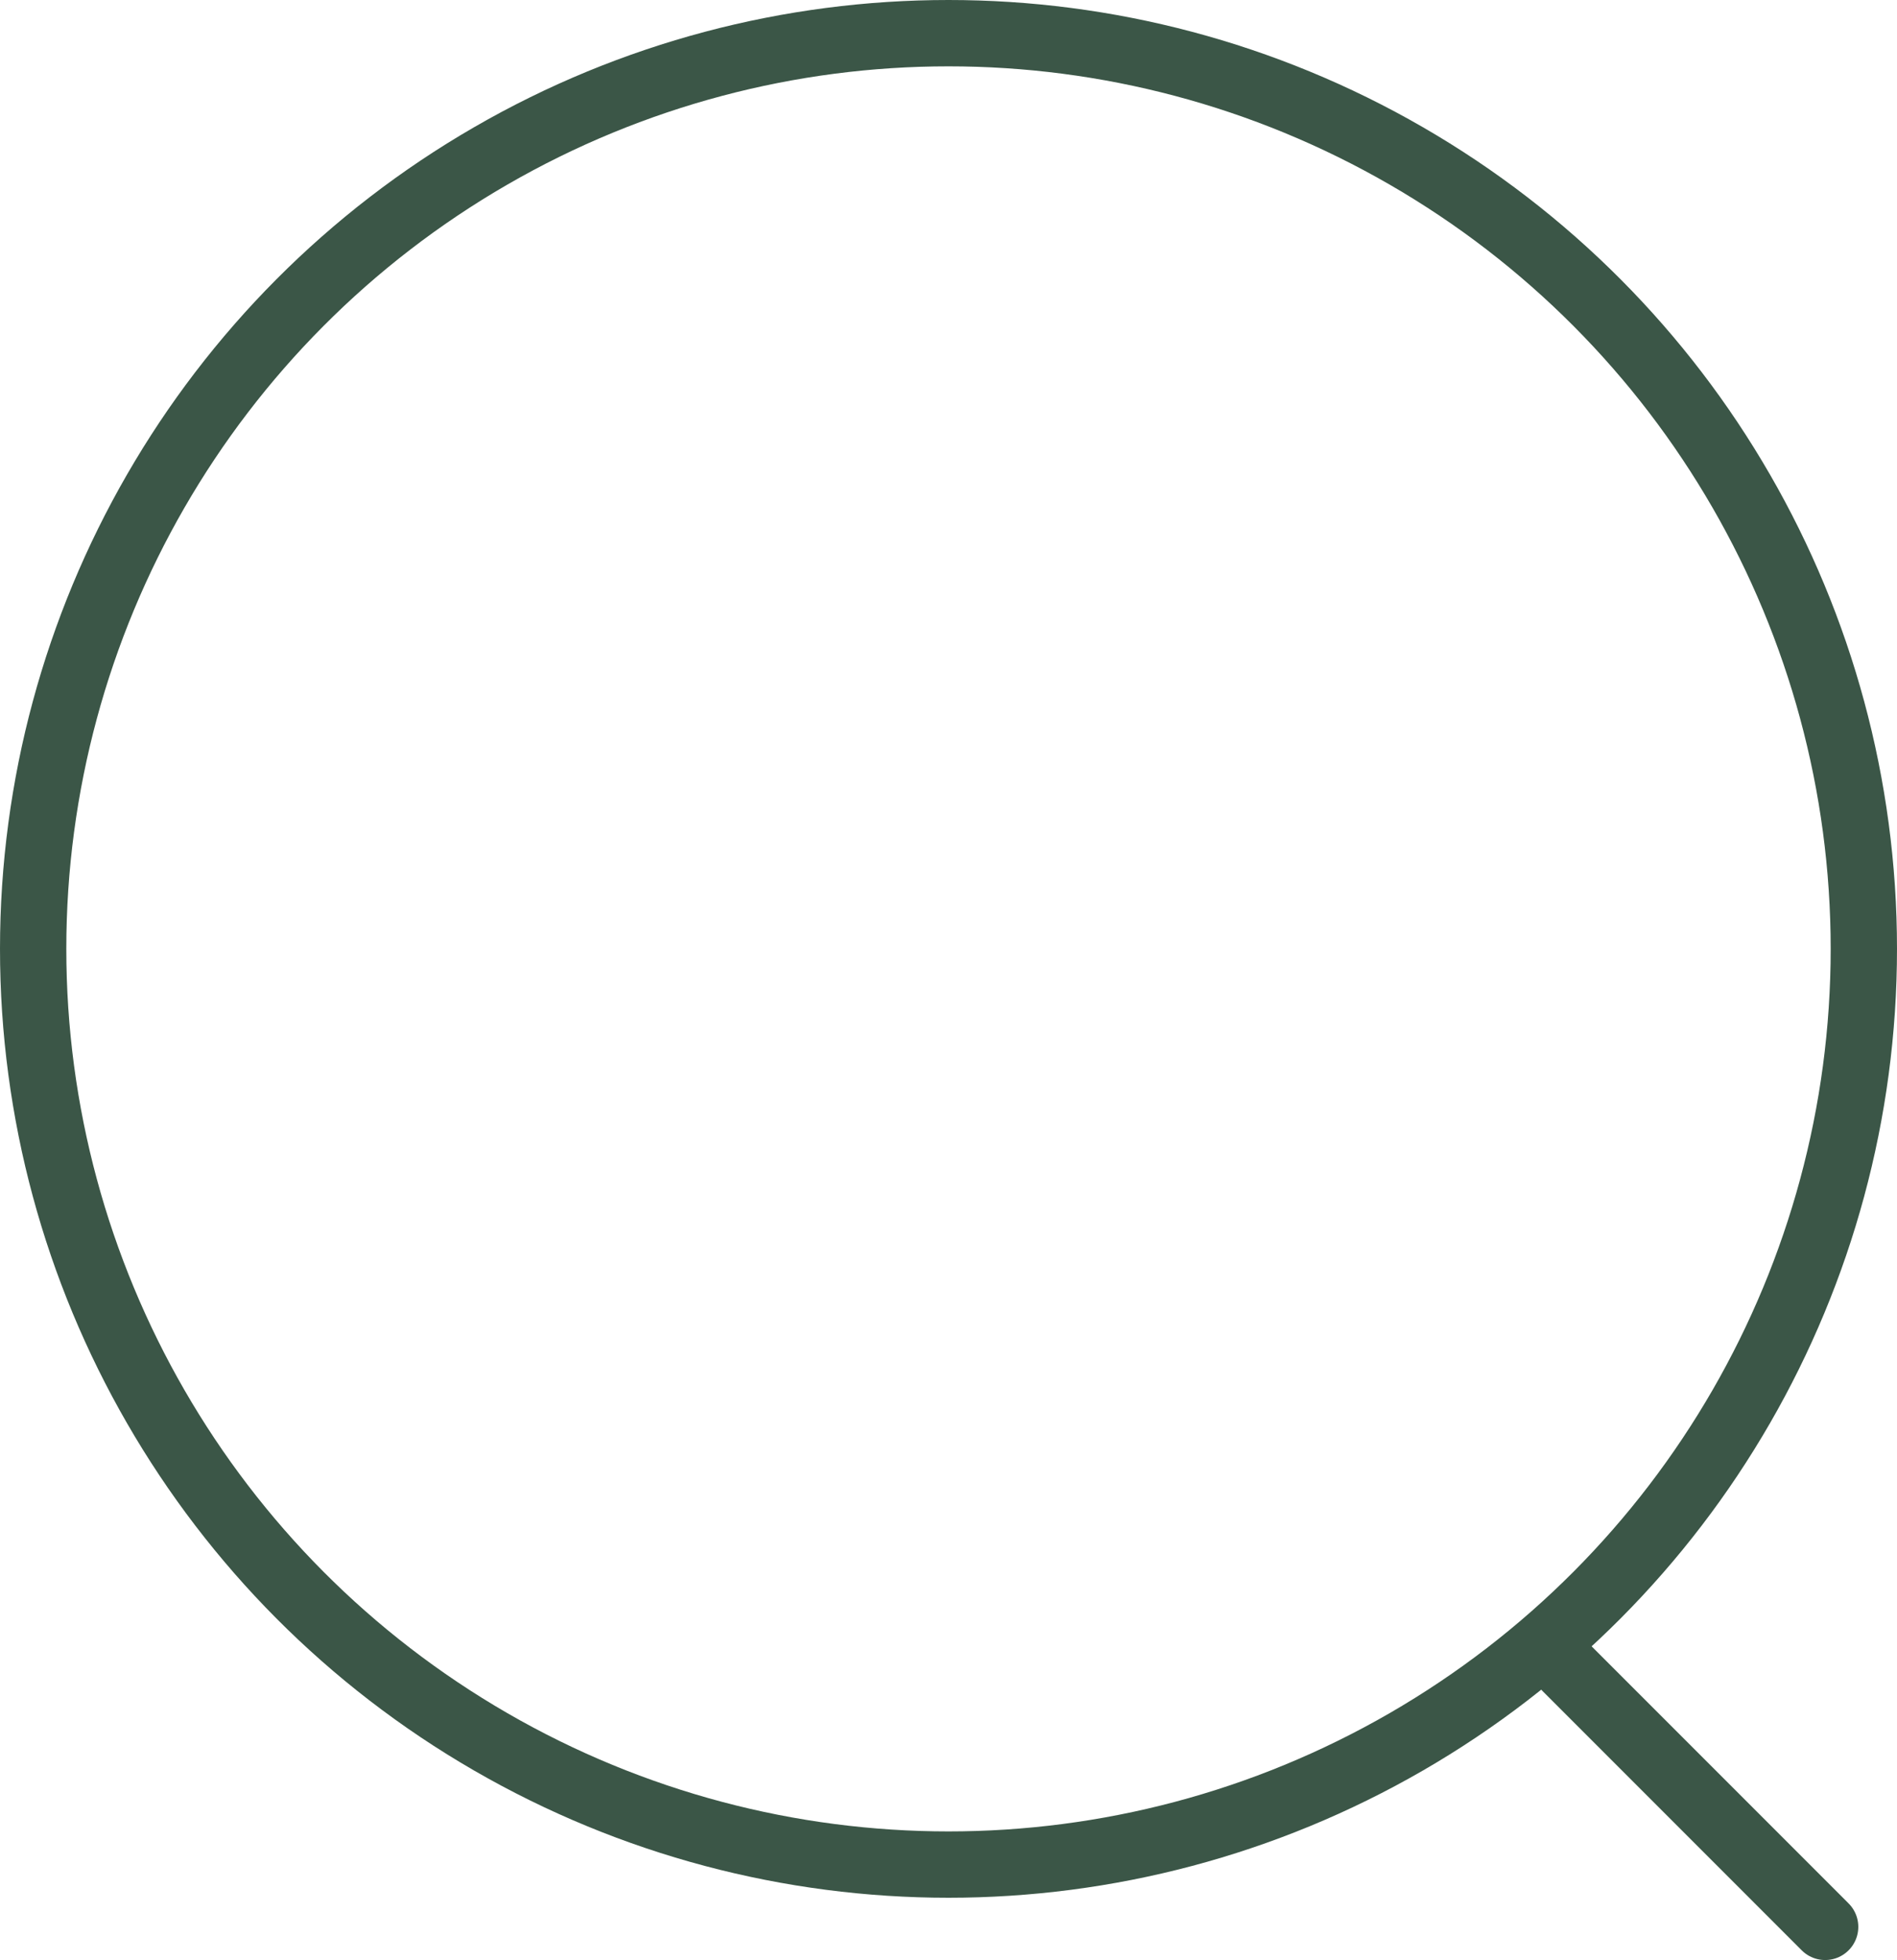 <?xml version="1.0" encoding="utf-8"?>
<!-- Generator: Adobe Illustrator 16.0.0, SVG Export Plug-In . SVG Version: 6.00 Build 0)  -->
<!DOCTYPE svg PUBLIC "-//W3C//DTD SVG 1.1//EN" "http://www.w3.org/Graphics/SVG/1.1/DTD/svg11.dtd">
<svg version="1.1" id="圖層_3" xmlns="http://www.w3.org/2000/svg" xmlns:xlink="http://www.w3.org/1999/xlink" x="0px" y="0px"
	 width="572.143px" height="590.92px" viewBox="-228.714 487.685 572.143 590.92"
	 enable-background="new -228.714 487.685 572.143 590.92" xml:space="preserve">
<circle id="XMLID_4_" fill="none" stroke="#3B5647" stroke-width="20" stroke-linecap="round" stroke-linejoin="round" stroke-miterlimit="10" cx="57.357" cy="773.756" r="276.071"/>
<line fill="none" stroke="#3B5647" stroke-width="20" stroke-linecap="round" stroke-linejoin="round" stroke-miterlimit="10" x1="243.604" y1="990.453" x2="321.757" y2="1068.605"/>
</svg>
